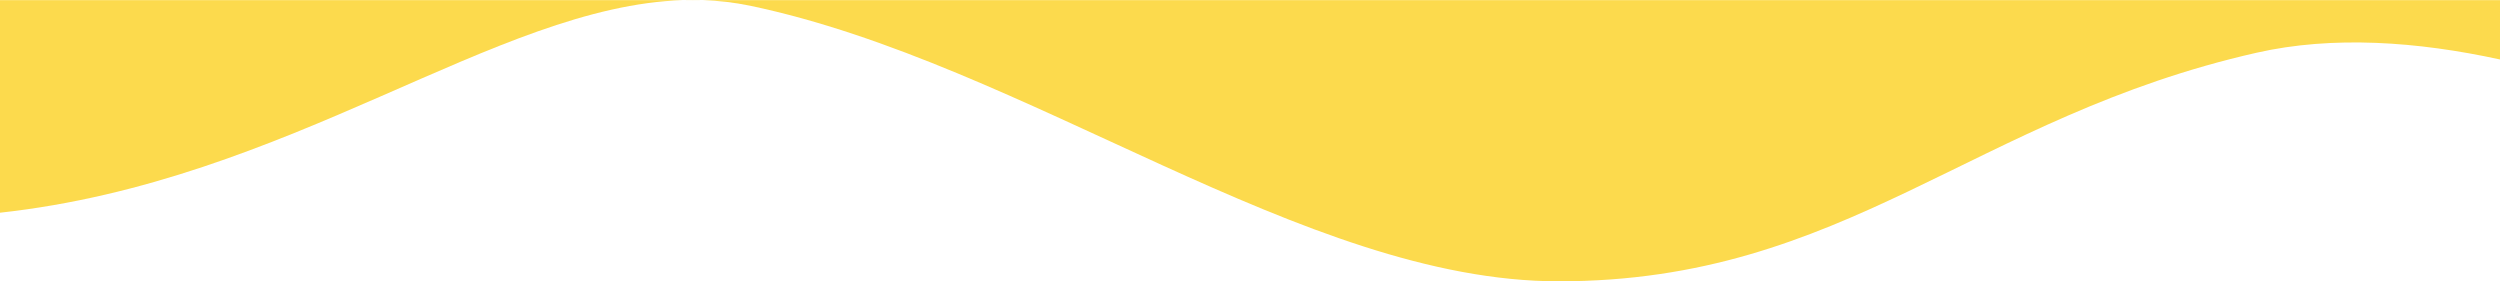 <?xml version="1.0" encoding="utf-8"?>
<!-- Generator: $$$/GeneralStr/196=Adobe Illustrator 27.6.0, SVG Export Plug-In . SVG Version: 6.00 Build 0)  -->
<svg version="1.1" id="Livello_1" xmlns="http://www.w3.org/2000/svg" xmlns:xlink="http://www.w3.org/1999/xlink" x="0px" y="0px"
	 viewBox="0 0 1916.9 215.7" style="enable-background:new 0 0 1916.9 215.7;" xml:space="preserve">
<style type="text/css">
	.st0{fill:#FCDA4D;}
</style>
<g>
	<path class="st0" d="M523.7,0.1h15.1C533.8,0,528.8,0,523.7,0.1z"/>
	<path class="st0" d="M0,163.1C223.1,138.6,379.3,4.7,523.7,0.1H0V163.1z"/>
	<path class="st0" d="M538.8,0.1c12.2,0.4,24.3,1.8,36.4,4.3c212.3,44.5,423.9,211.3,619.9,211.3c220.2,0,317.3-126,535.3-175.3
		c58.4-13.2,123.1-8.6,186.5,5.2V0.1H538.8z"/>
</g>
</svg>
